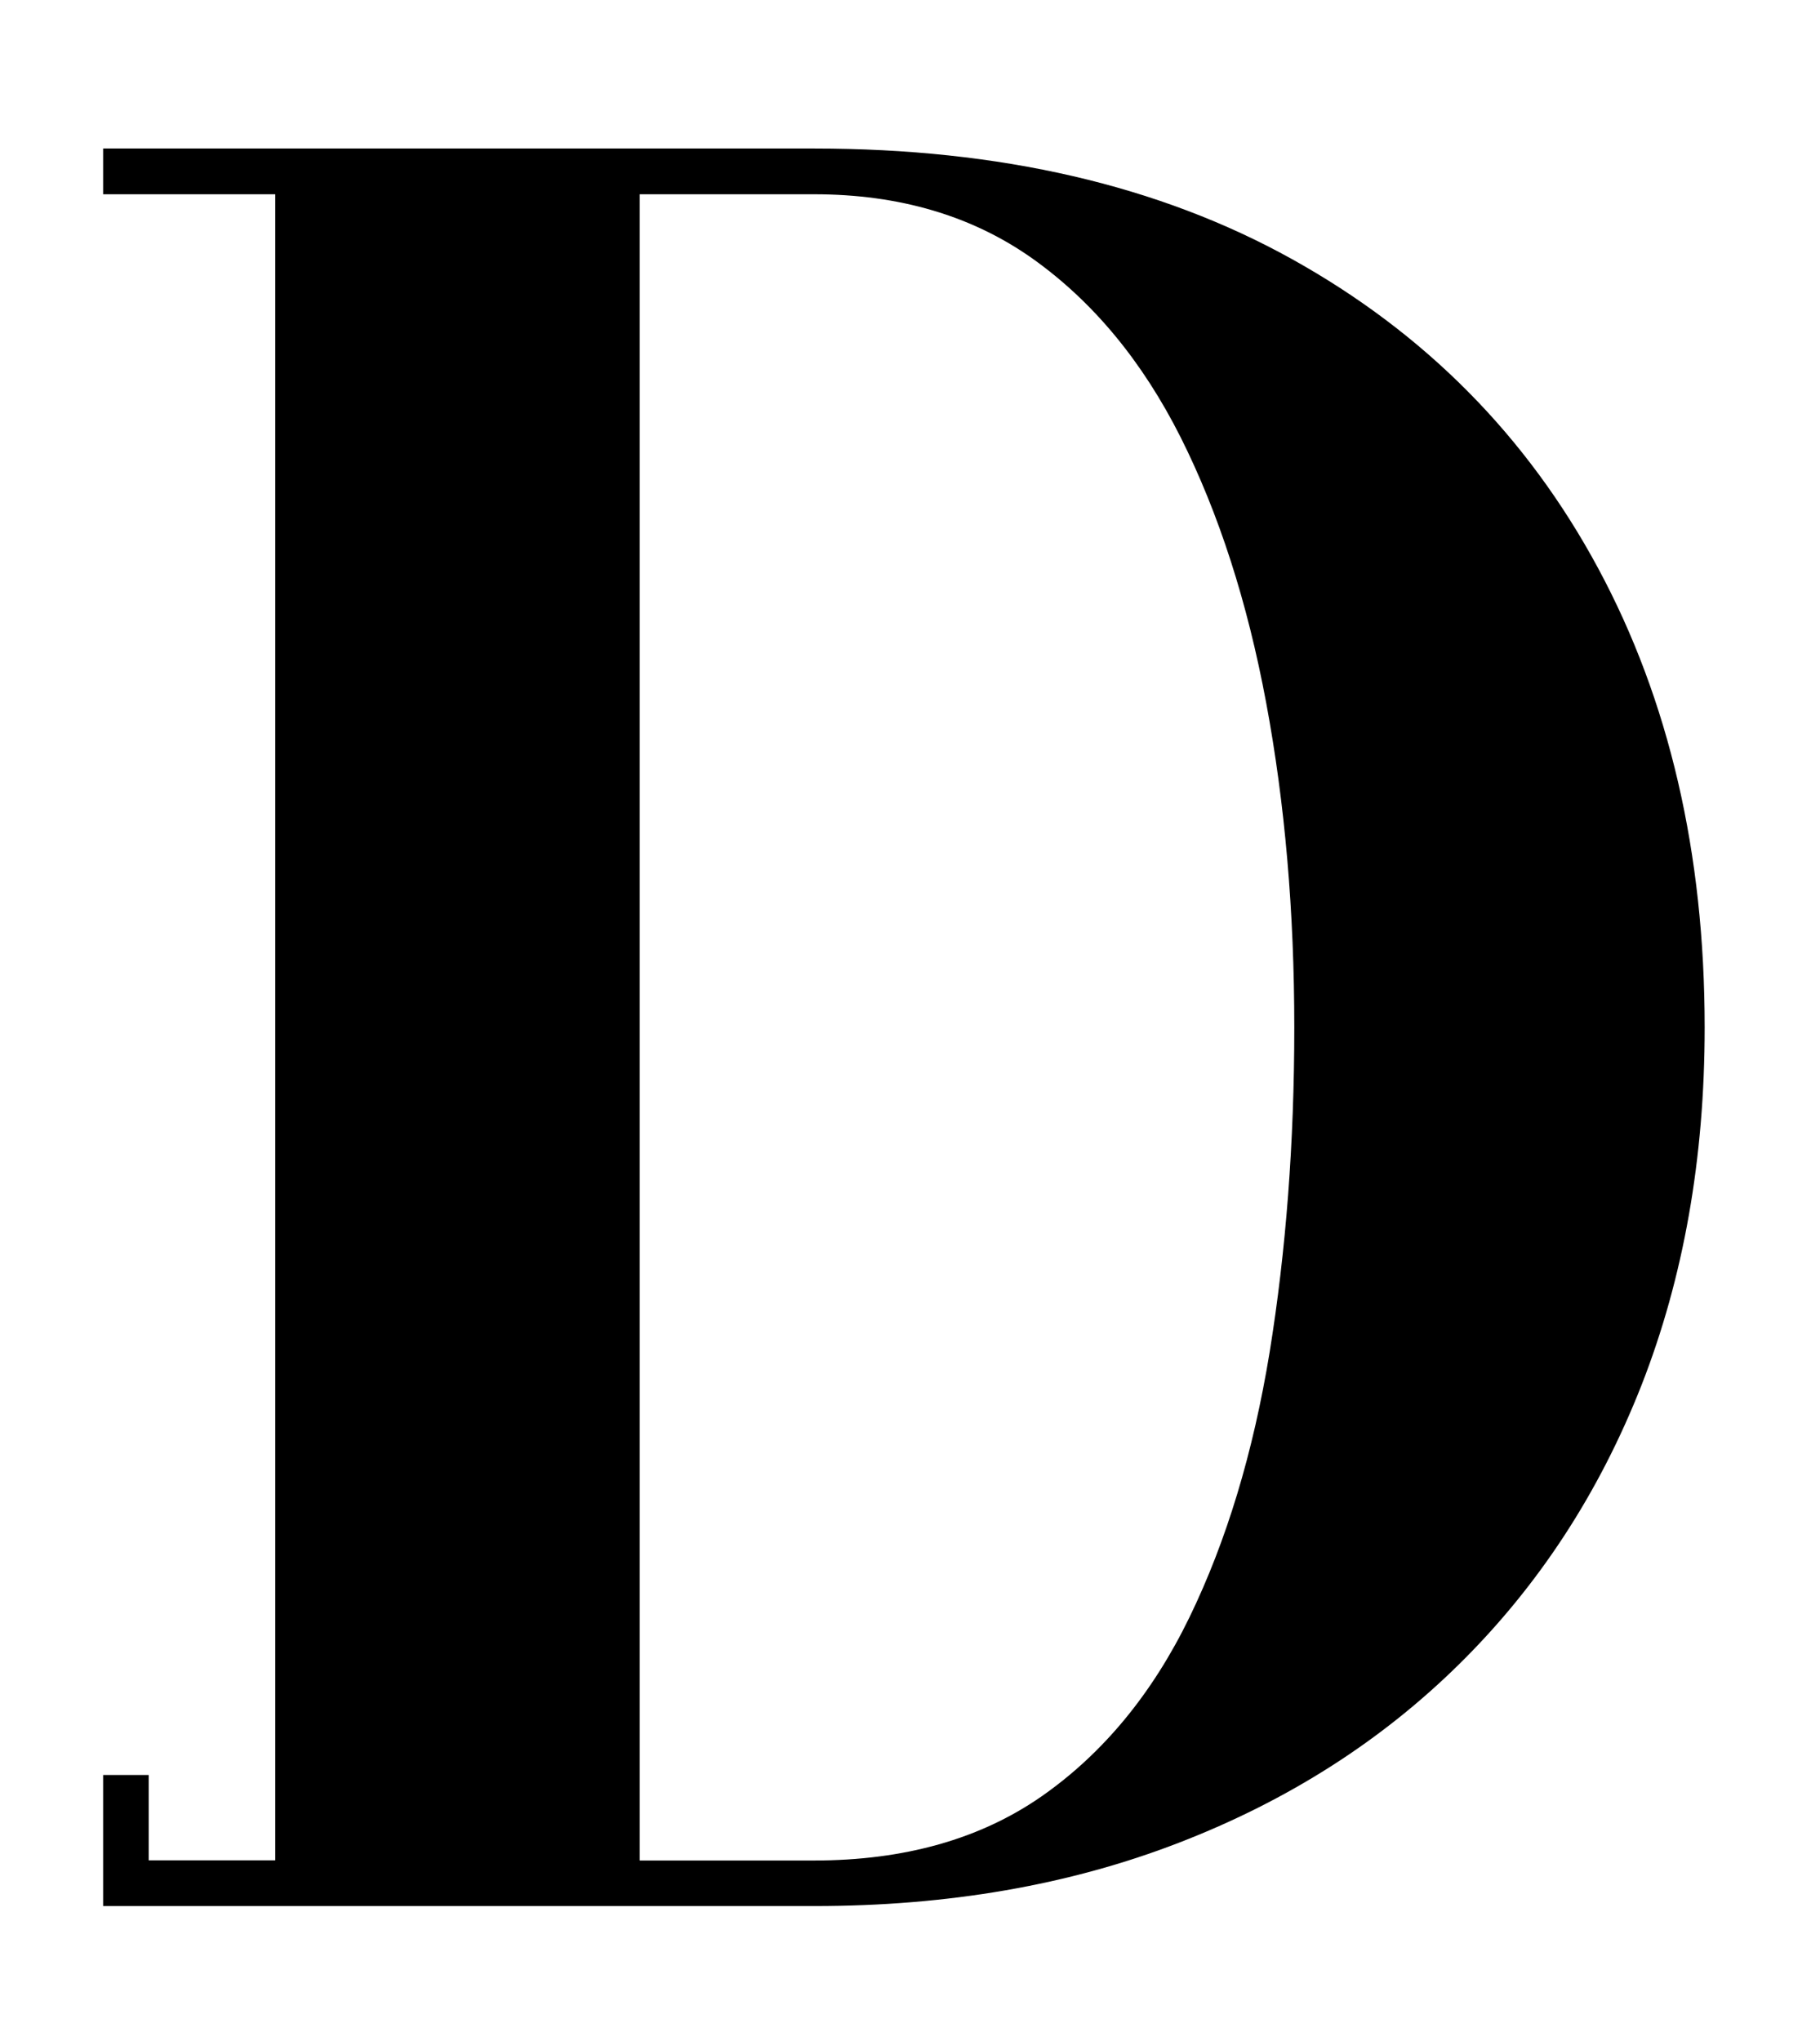 <svg xmlns="http://www.w3.org/2000/svg" version="1.1" xmlns:xlink="http://www.w3.org/1999/xlink" width="93.89" height="105.28"><svg version="1.1" id="SvgjsSvg1027" xmlns="http://www.w3.org/2000/svg" xmlns:xlink="http://www.w3.org/1999/xlink" x="0px" y="0px" viewBox="0 0 93.89 105.28" style="enable-background:new 0 0 93.89 105.28;" xml:space="preserve">
<g>
	<g>
		<path d="M42,7.66c9.59,0,17.81,1.9,24.66,5.71s12.11,9.12,15.78,15.93c3.67,6.81,5.5,14.71,5.5,23.69
			c0,6.77-1.09,12.92-3.26,18.46c-2.18,5.54-5.29,10.31-9.34,14.32c-4.05,4.01-8.89,7.1-14.54,9.28c-5.64,2.18-11.9,3.26-18.79,3.26
			H5.32v-6.76h2.35l0,4.4h6.53V10.02H5.32V7.66H42z M32.99,95.96h9c4.67,0,8.59-1.11,11.76-3.32c3.16-2.21,5.7-5.29,7.61-9.22
			c1.91-3.93,3.29-8.49,4.14-13.69c0.84-5.2,1.27-10.78,1.27-16.74c0-5.96-0.48-11.54-1.45-16.74c-0.97-5.2-2.44-9.76-4.41-13.69
			c-1.98-3.93-4.52-7-7.64-9.22c-3.12-2.21-6.88-3.32-11.27-3.32h-9V95.96z"></path>
	</g>
</g>
</svg><style>@media (prefers-color-scheme: light) { :root { filter: contrast(1) brightness(1); } }
@media (prefers-color-scheme: dark) { :root { filter: invert(100%); } }
</style></svg>